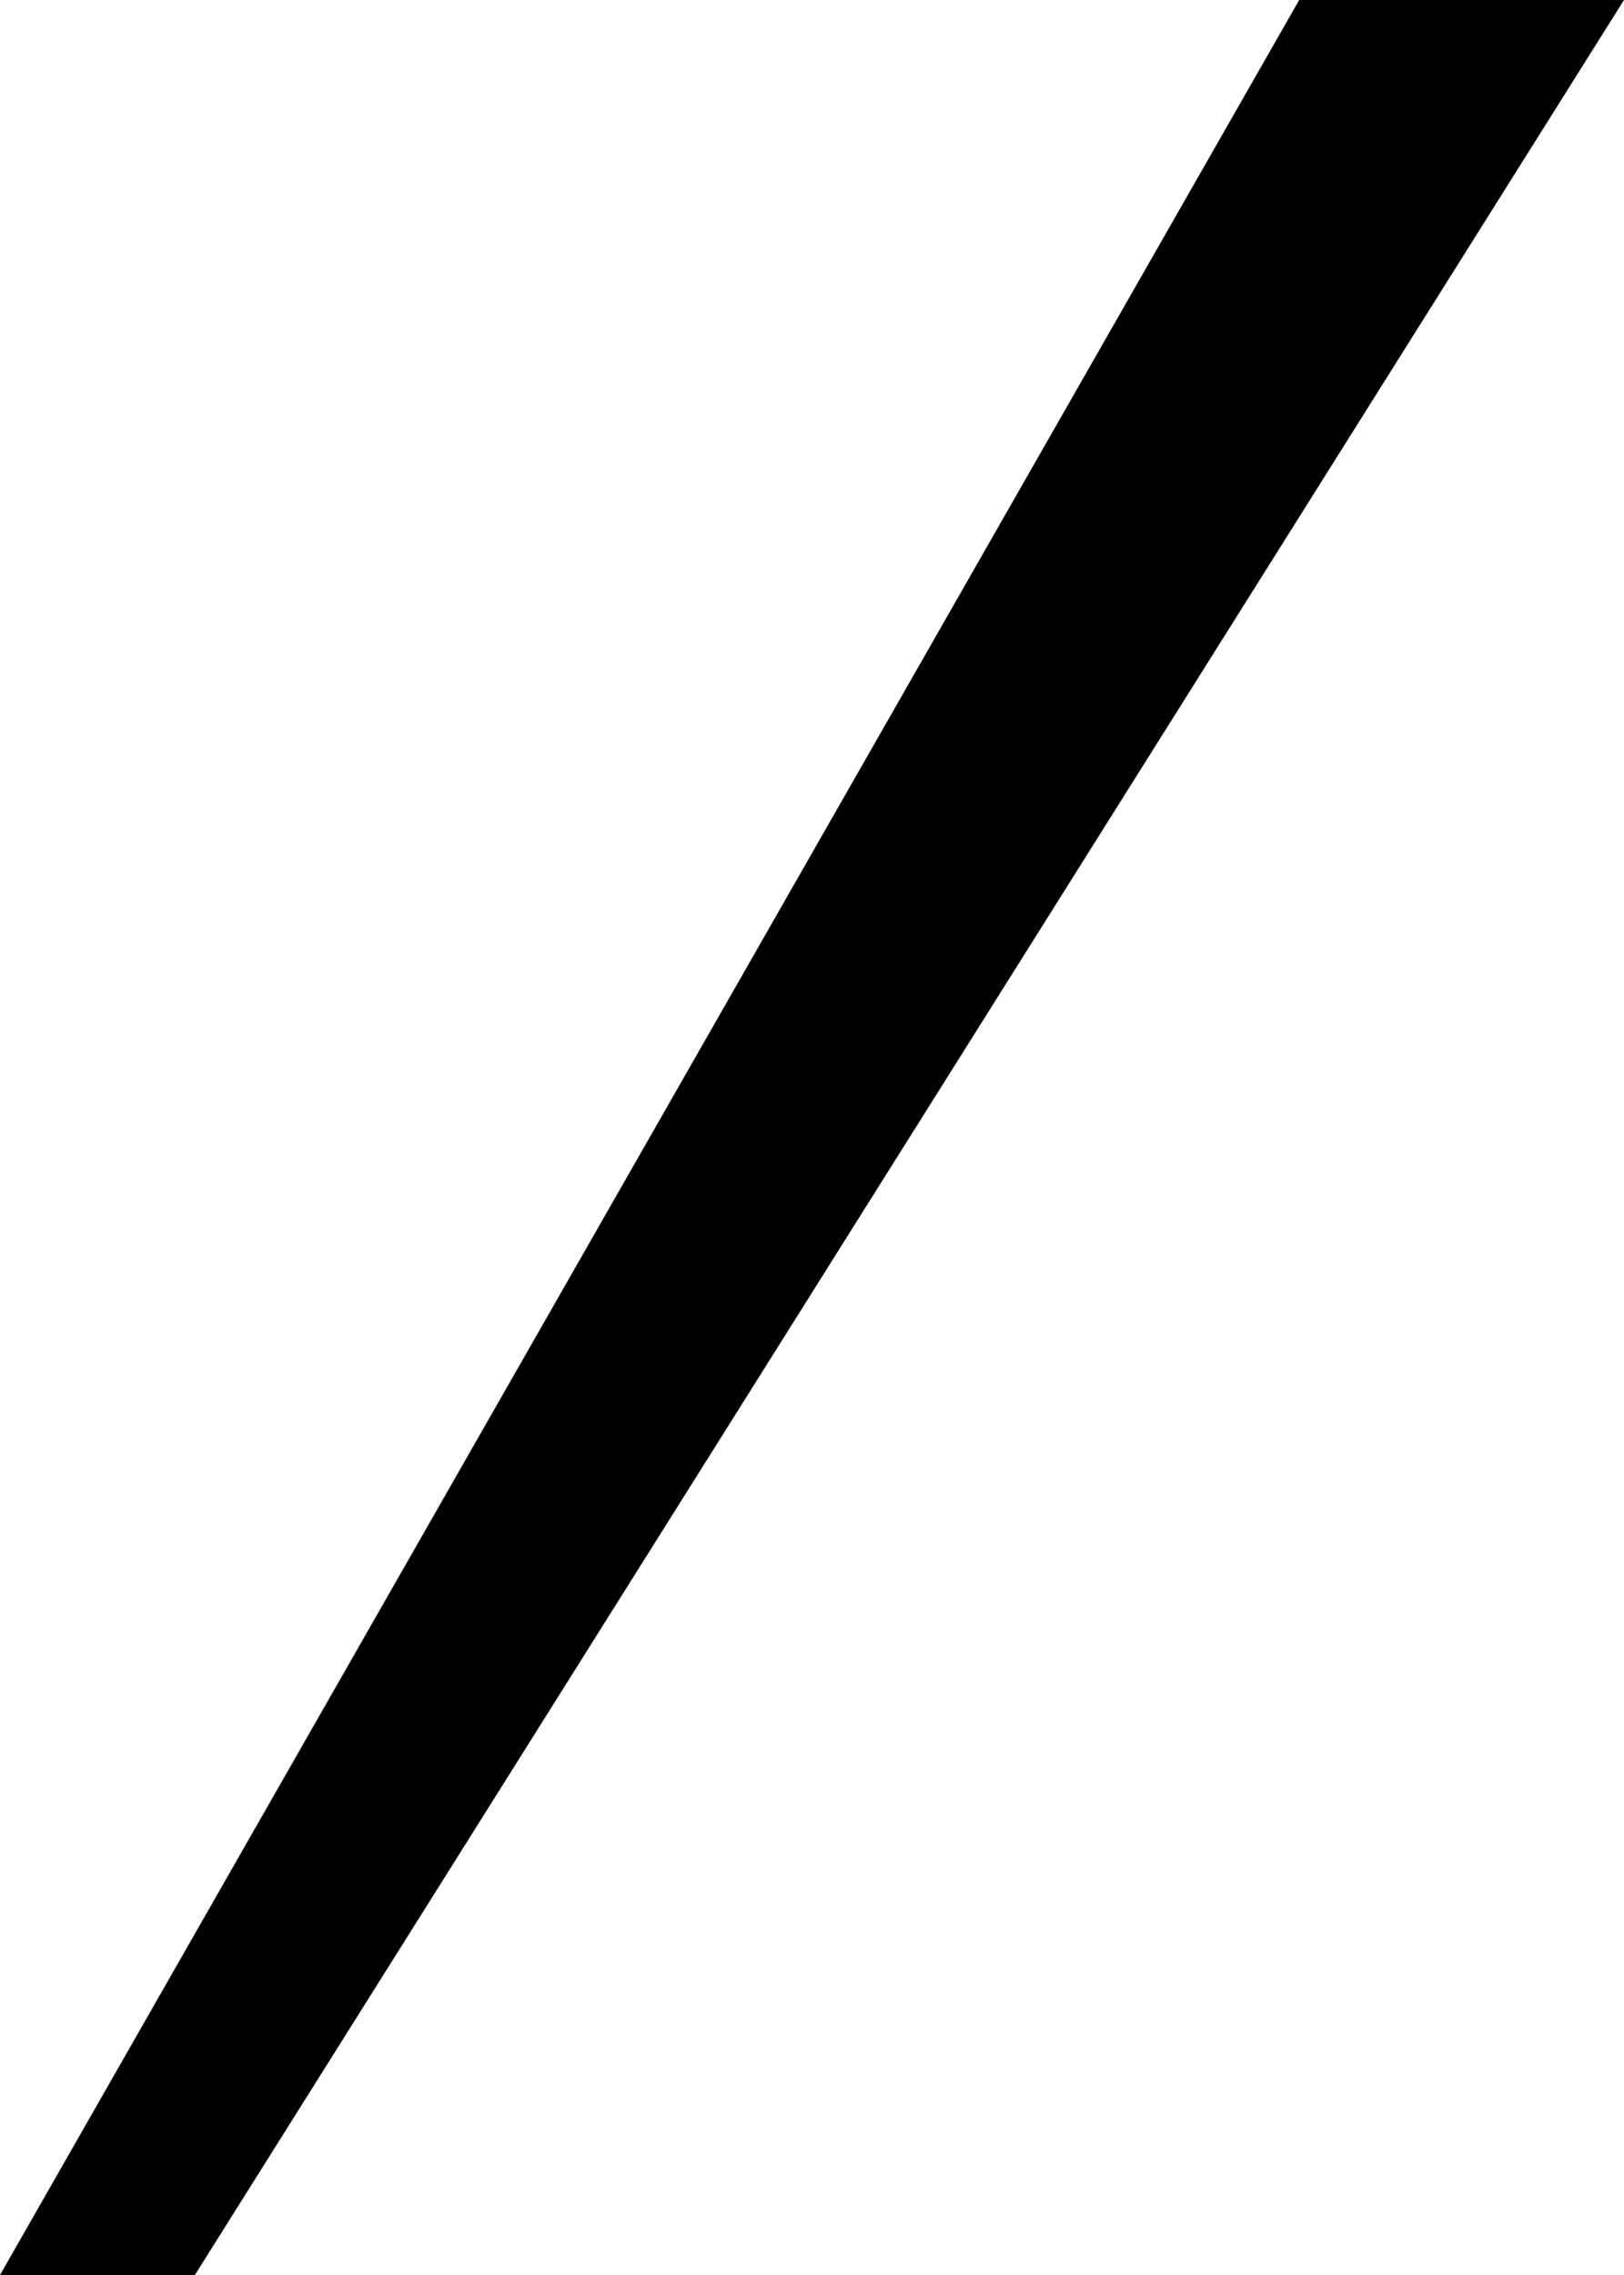 <?xml version="1.0" encoding="utf-8"?>
<!-- Generator: Adobe Illustrator 25.0.1, SVG Export Plug-In . SVG Version: 6.00 Build 0)  -->
<svg version="1.1" id="レイヤー_1" xmlns="http://www.w3.org/2000/svg" xmlns:xlink="http://www.w3.org/1999/xlink" x="0px"
	 y="0px" width="25px" height="35px" viewBox="0 0 25 35" style="enable-background:new 0 0 25 35;" xml:space="preserve">
<polygon points="0,35 3,35 25,0 20,0 "/>
</svg>
